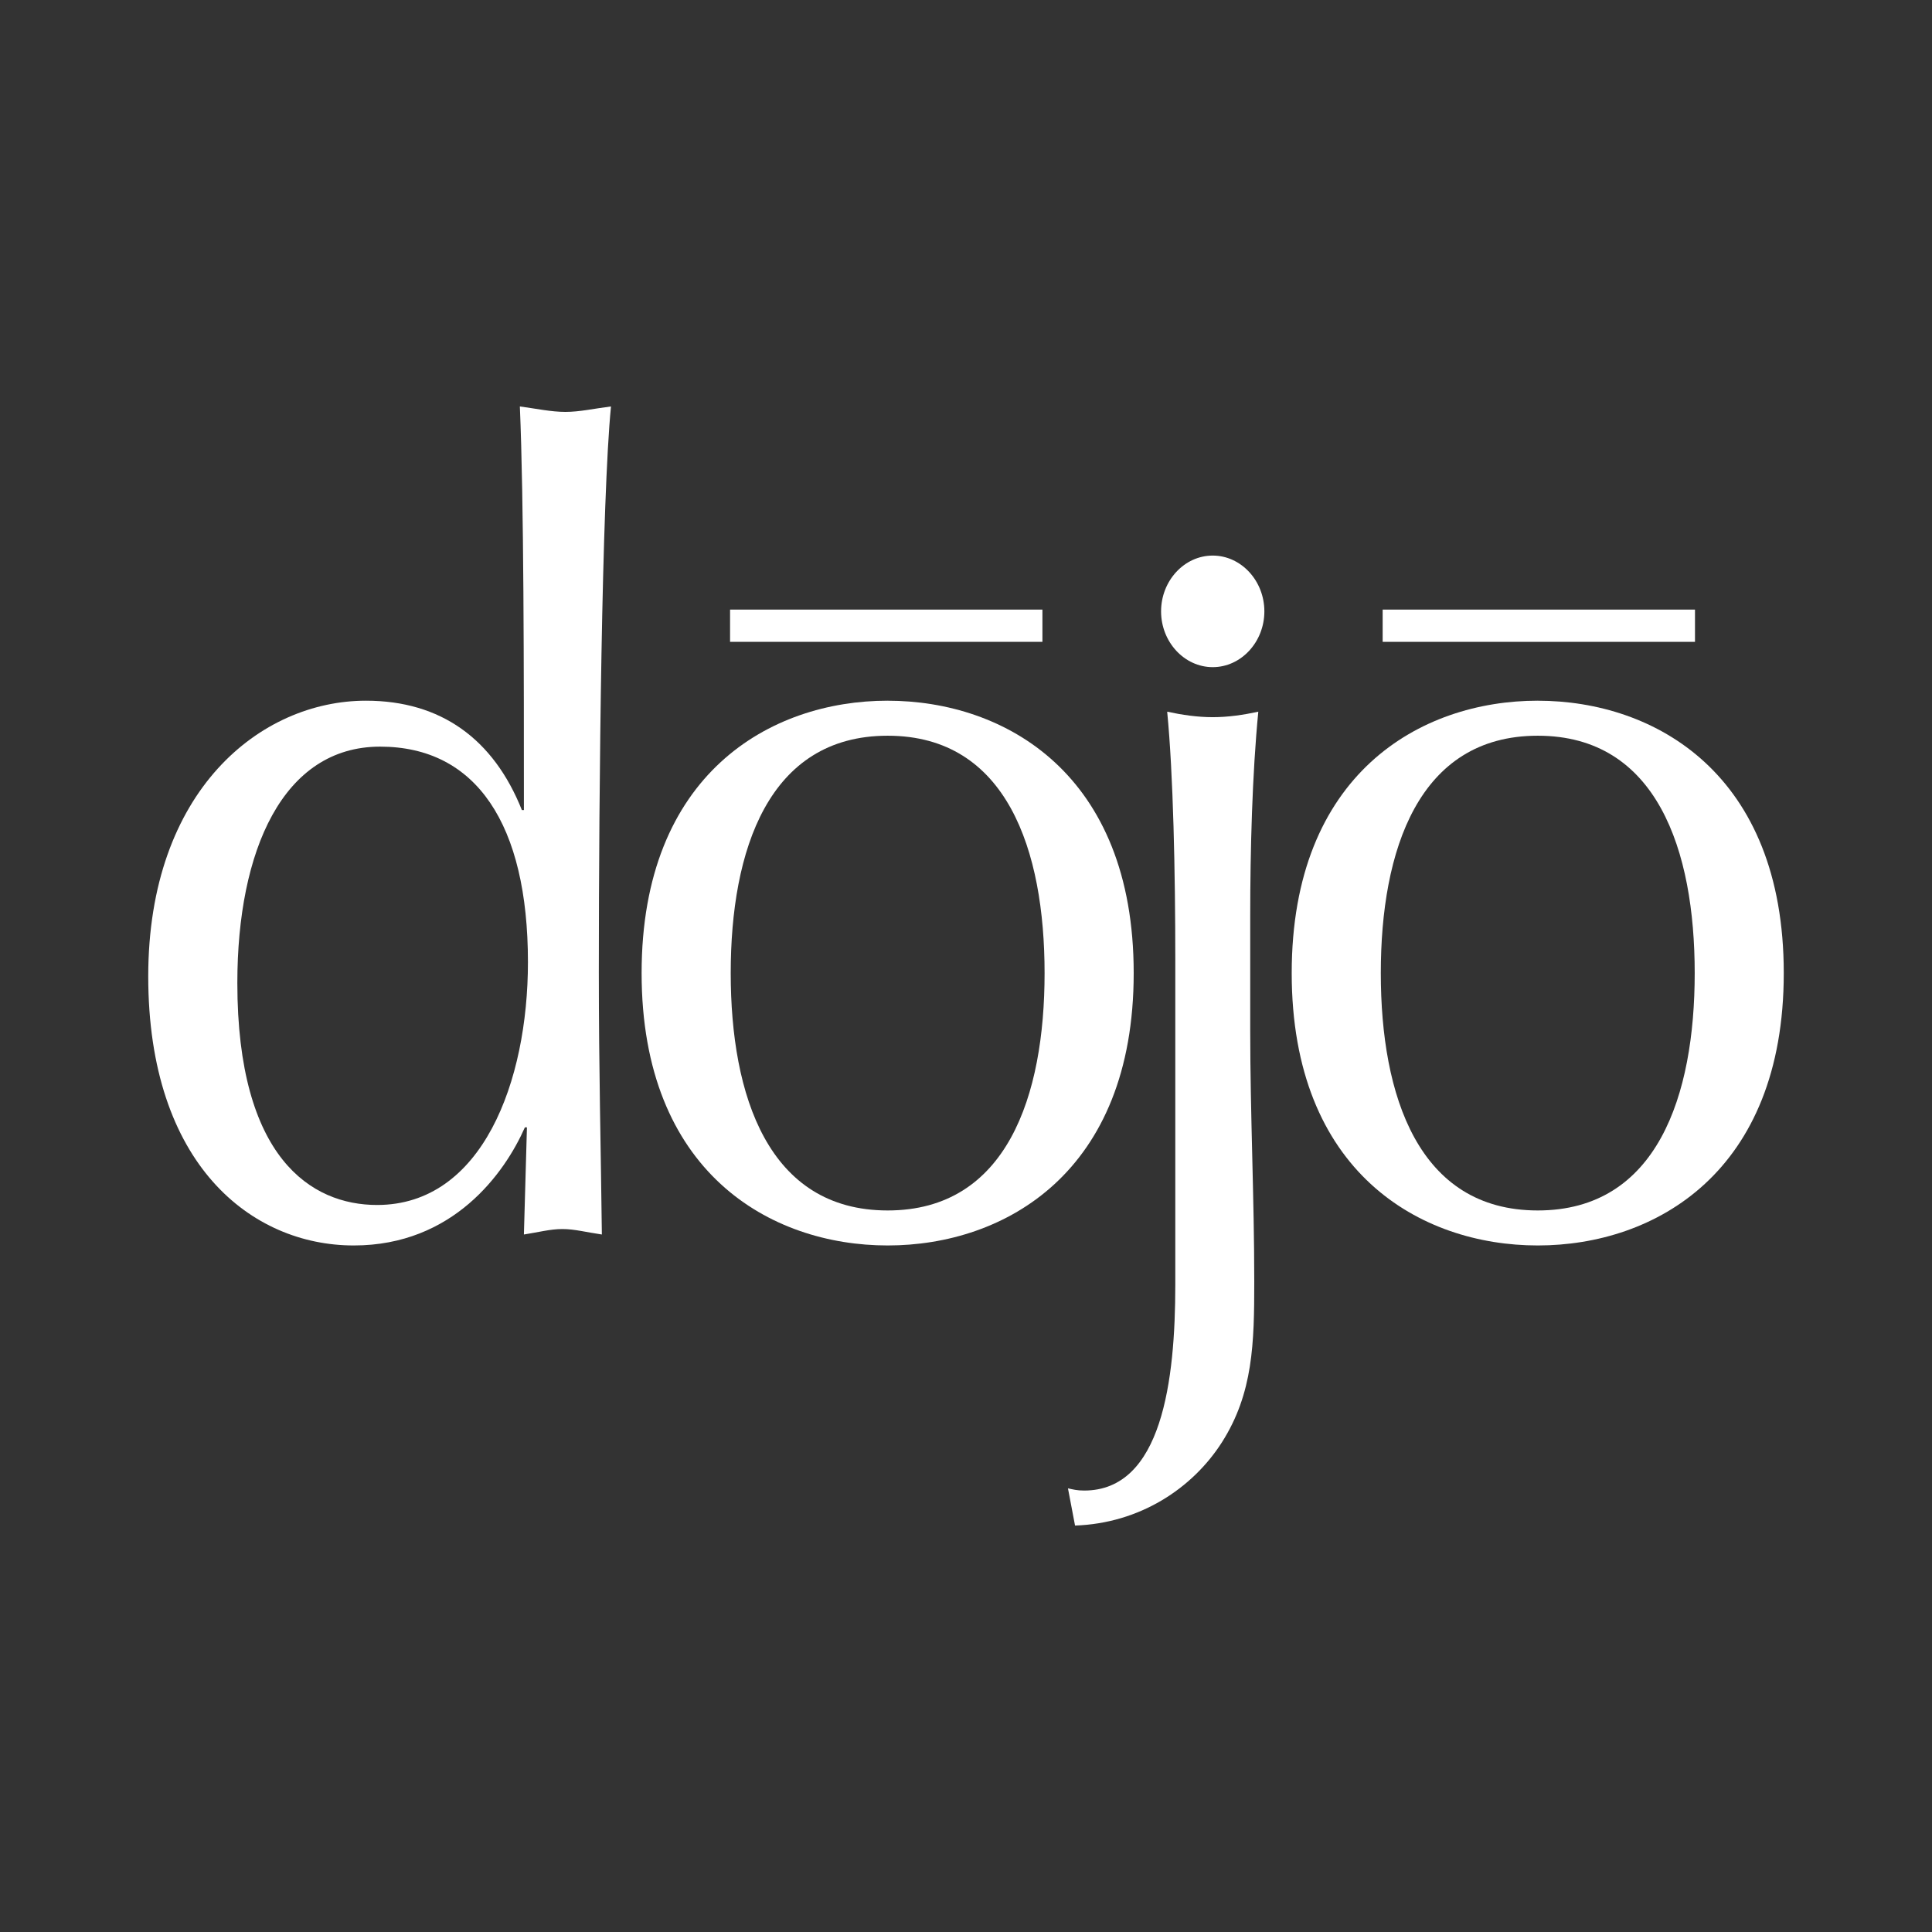 <svg xmlns="http://www.w3.org/2000/svg" xmlns:xlink="http://www.w3.org/1999/xlink" xmlns:serif="http://www.serif.com/" width="100%" height="100%" viewBox="0 0 400 400" xml:space="preserve" style="fill-rule:evenodd;clip-rule:evenodd;stroke-linejoin:round;stroke-miterlimit:2;"><rect x="0" y="0" width="400" height="400" fill="#333333" stroke="none"/> <g transform="matrix(1.273,0,0,1.273,200,200)"> <g id="Dojo_logo.svg" transform="matrix(1,0,0,1,-133,-91)"> <clipPath id="_clip1"> <rect x="0" y="0" width="266" height="182"></rect> </clipPath> <g clip-path="url(#_clip1)"> <path d="M61.59,117.24L61.26,117.24C57.967,124.711 49.567,136.451 33.43,136.451C16.8,136.451 -0,123.291 -0,92.681C-0,62.438 18.281,47.851 35.408,47.851C47.594,47.851 56.158,54.076 60.769,65.64L61.098,65.64C61.098,43.227 61.098,15.293 60.439,-0.005C63.075,0.35 65.545,0.882 67.849,0.882C70.154,0.882 72.462,0.35 75.262,-0.005C73.778,14.939 73.284,61.551 73.284,91.97C73.284,108.163 73.614,120.436 73.778,134.669C71.309,134.313 69.332,133.78 67.356,133.78C65.379,133.78 63.404,134.313 61.098,134.669L61.592,117.228L61.59,117.24ZM37.216,129.867C54.343,129.867 61.755,109.763 61.755,90.374C61.755,67.955 53.357,55.323 37.711,55.323C21.903,55.323 14.492,72.225 14.492,93.754C14.491,122.216 26.511,129.867 37.216,129.867Z" style="fill:white;fill-rule:nonzero;"></path> <path d="M120.26,47.854C139.36,47.854 160.274,59.772 160.274,92.152C160.274,124.533 139.36,136.451 120.26,136.451C101.156,136.451 80.242,124.533 80.242,92.152C80.243,59.768 101.158,47.85 120.26,47.85L120.26,47.854ZM120.26,130.759C139.687,130.759 145.781,112.08 145.781,92.153C145.781,72.227 139.687,53.547 120.26,53.547C100.828,53.547 94.734,72.227 94.734,92.153C94.736,112.082 100.83,130.759 120.26,130.759Z" style="fill:white;fill-rule:nonzero;"></path> <path d="M167.04,90.024C167.04,75.792 166.709,59.778 165.721,49.64C168.192,50.172 170.661,50.531 173.132,50.531C175.601,50.531 178.074,50.172 180.54,49.64C179.551,59.778 179.225,72.232 179.225,82.908L179.225,101.41C179.225,115.108 179.882,128.629 179.882,142.328C179.882,152.291 179.717,160.476 174.611,168.484C169.835,175.954 161.273,181.645 150.734,182.005L149.583,175.954C150.405,176.133 151.061,176.312 152.216,176.312C164.896,176.312 167.039,158.342 167.039,142.865L167.039,90.023L167.04,90.024ZM173.129,24.249C177.739,24.249 181.526,28.342 181.526,33.322C181.526,38.305 177.739,42.395 173.129,42.395C168.514,42.395 164.727,38.305 164.727,33.322C164.727,28.341 168.506,24.249 173.126,24.249L173.129,24.249Z" style="fill:white;fill-rule:nonzero;"></path> <path d="M225.99,47.854C245.092,47.854 266.001,59.772 266.001,92.152C266.001,124.533 245.092,136.451 225.99,136.451C206.887,136.451 185.973,124.533 185.973,92.152C185.973,59.768 206.883,47.85 225.99,47.85L225.99,47.854ZM225.99,130.759C245.422,130.759 251.516,112.08 251.516,92.153C251.516,72.227 245.421,53.547 225.99,53.547C206.557,53.547 200.463,72.227 200.463,92.153C200.463,112.082 206.552,130.759 225.993,130.759L225.99,130.759Z" style="fill:white;fill-rule:nonzero;"></path> <path d="M94.627,33.034L145.429,33.034L145.429,38.278L94.627,38.278L94.627,33.034Z" style="fill:white;fill-rule:nonzero;"></path> <path d="M200.76,33.034L251.561,33.034L251.561,38.28L200.764,38.28L200.764,33.034L200.76,33.034Z" style="fill:white;fill-rule:nonzero;"></path> </g> </g> <g id="Dojo_logo.svg1" serif:id="Dojo_logo.svg"> </g> </g> </svg>